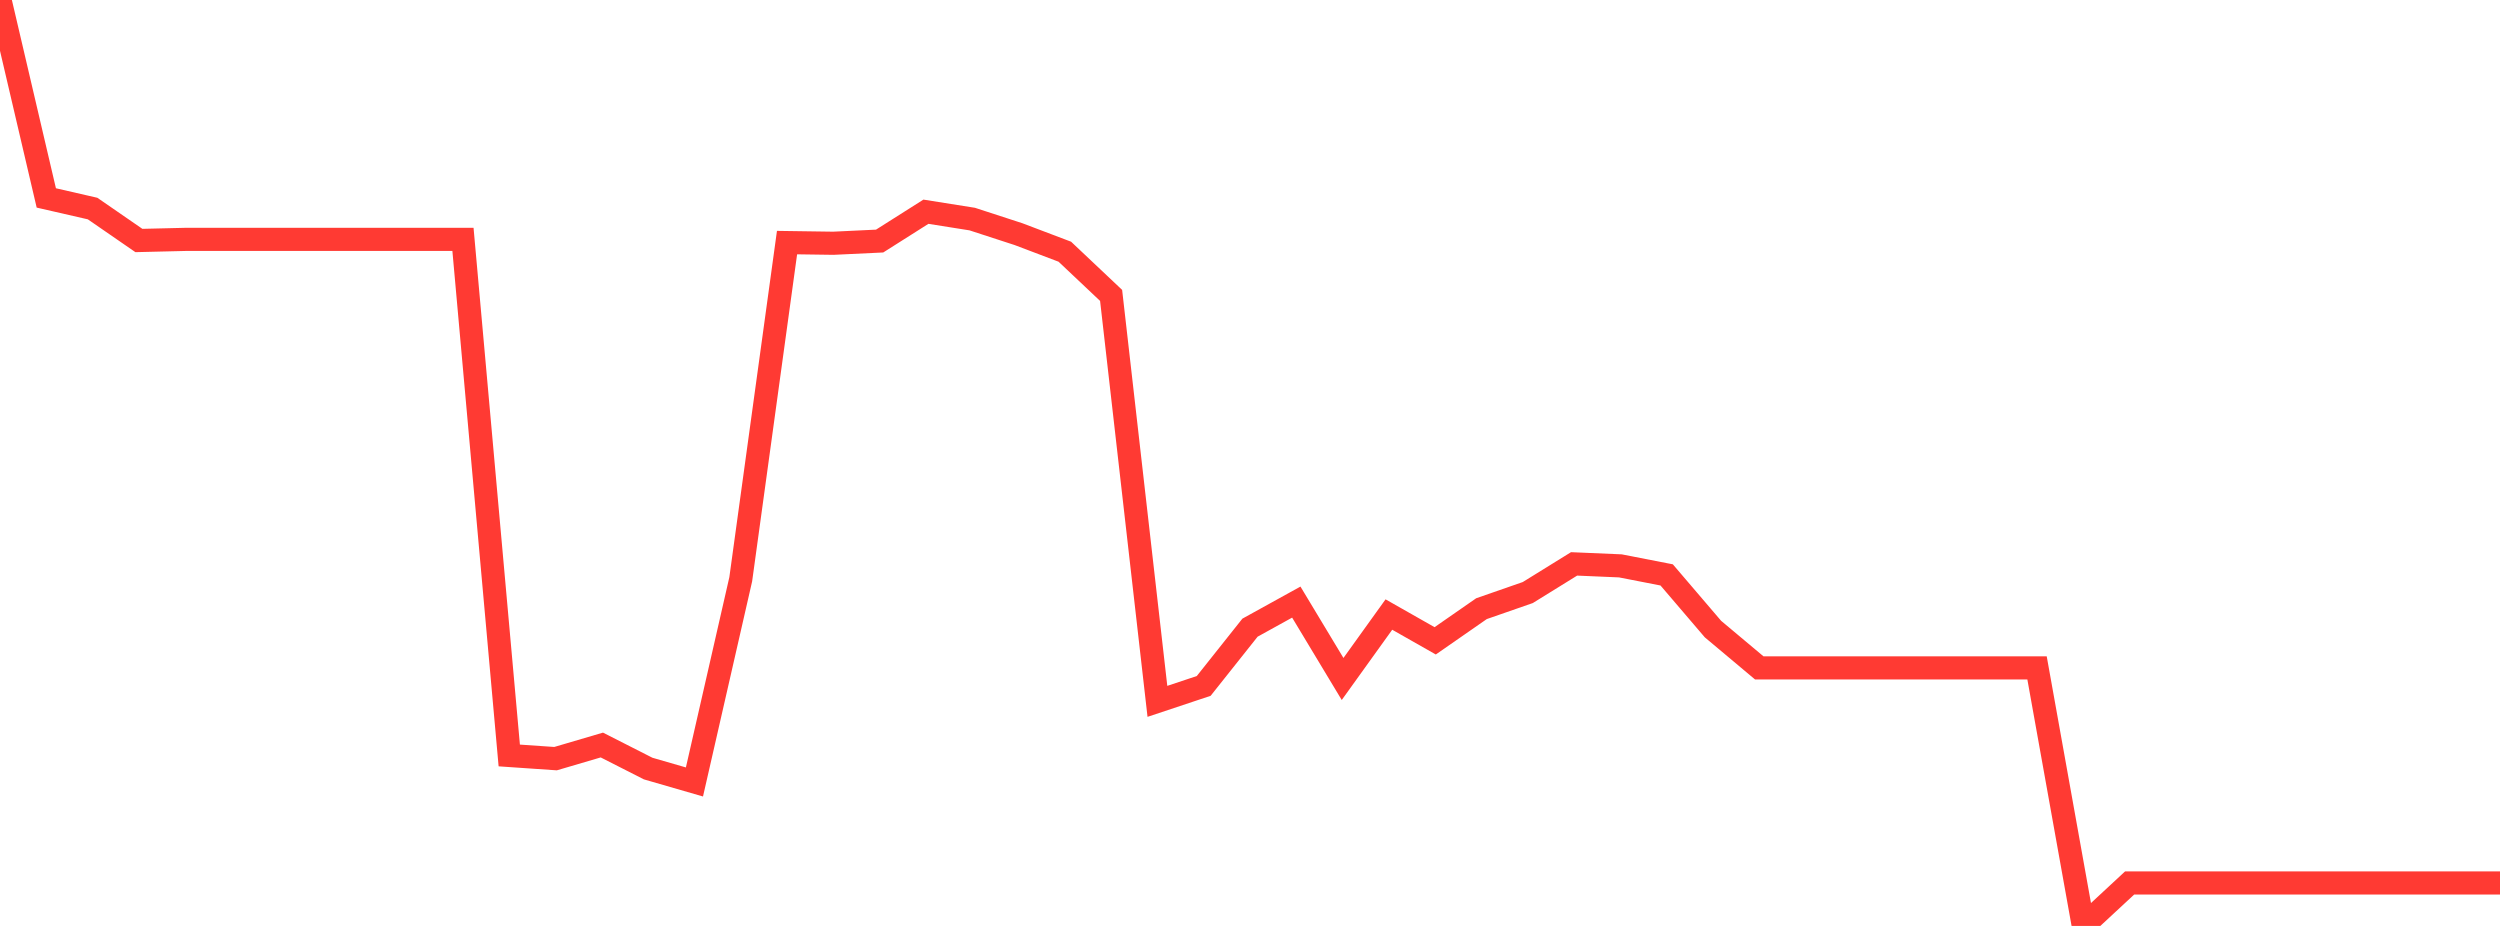 <?xml version="1.0" standalone="no"?>
<!DOCTYPE svg PUBLIC "-//W3C//DTD SVG 1.1//EN" "http://www.w3.org/Graphics/SVG/1.1/DTD/svg11.dtd">

<svg width="135" height="50" viewBox="0 0 135 50" preserveAspectRatio="none" 
  xmlns="http://www.w3.org/2000/svg"
  xmlns:xlink="http://www.w3.org/1999/xlink">


<polyline points="0.0, 0.0 2.5, 10.688 5.0, 11.262 7.5, 12.987 10.0, 12.927 12.5, 12.927 15.0, 12.927 17.5, 12.927 20.0, 12.927 22.5, 12.927 25.0, 12.927 27.5, 40.795 30.0, 40.967 32.5, 40.231 35.0, 41.502 37.5, 42.226 40.0, 31.28 42.5, 13.1 45.0, 13.136 47.5, 13.017 50.0, 11.433 52.5, 11.83 55.0, 12.644 57.5, 13.592 60.0, 15.952 62.5, 37.873 65.0, 37.04 67.5, 33.894 70.0, 32.513 72.5, 36.665 75.0, 33.185 77.5, 34.605 80.0, 32.868 82.5, 31.998 85.0, 30.45 87.5, 30.557 90.0, 31.045 92.5, 33.97 95.0, 36.066 97.5, 36.066 100.0, 36.066 102.5, 36.066 105.0, 36.066 107.5, 36.066 110.0, 36.066 112.5, 50.0 115.0, 47.68 117.5, 47.68 120.0, 47.68 122.5, 47.68 125.0, 47.68 127.5, 47.68 130.0, 47.68 132.5, 47.68 135.0, 47.68" fill="none" stroke="#ff3a33" stroke-width="1.25"/>

</svg>